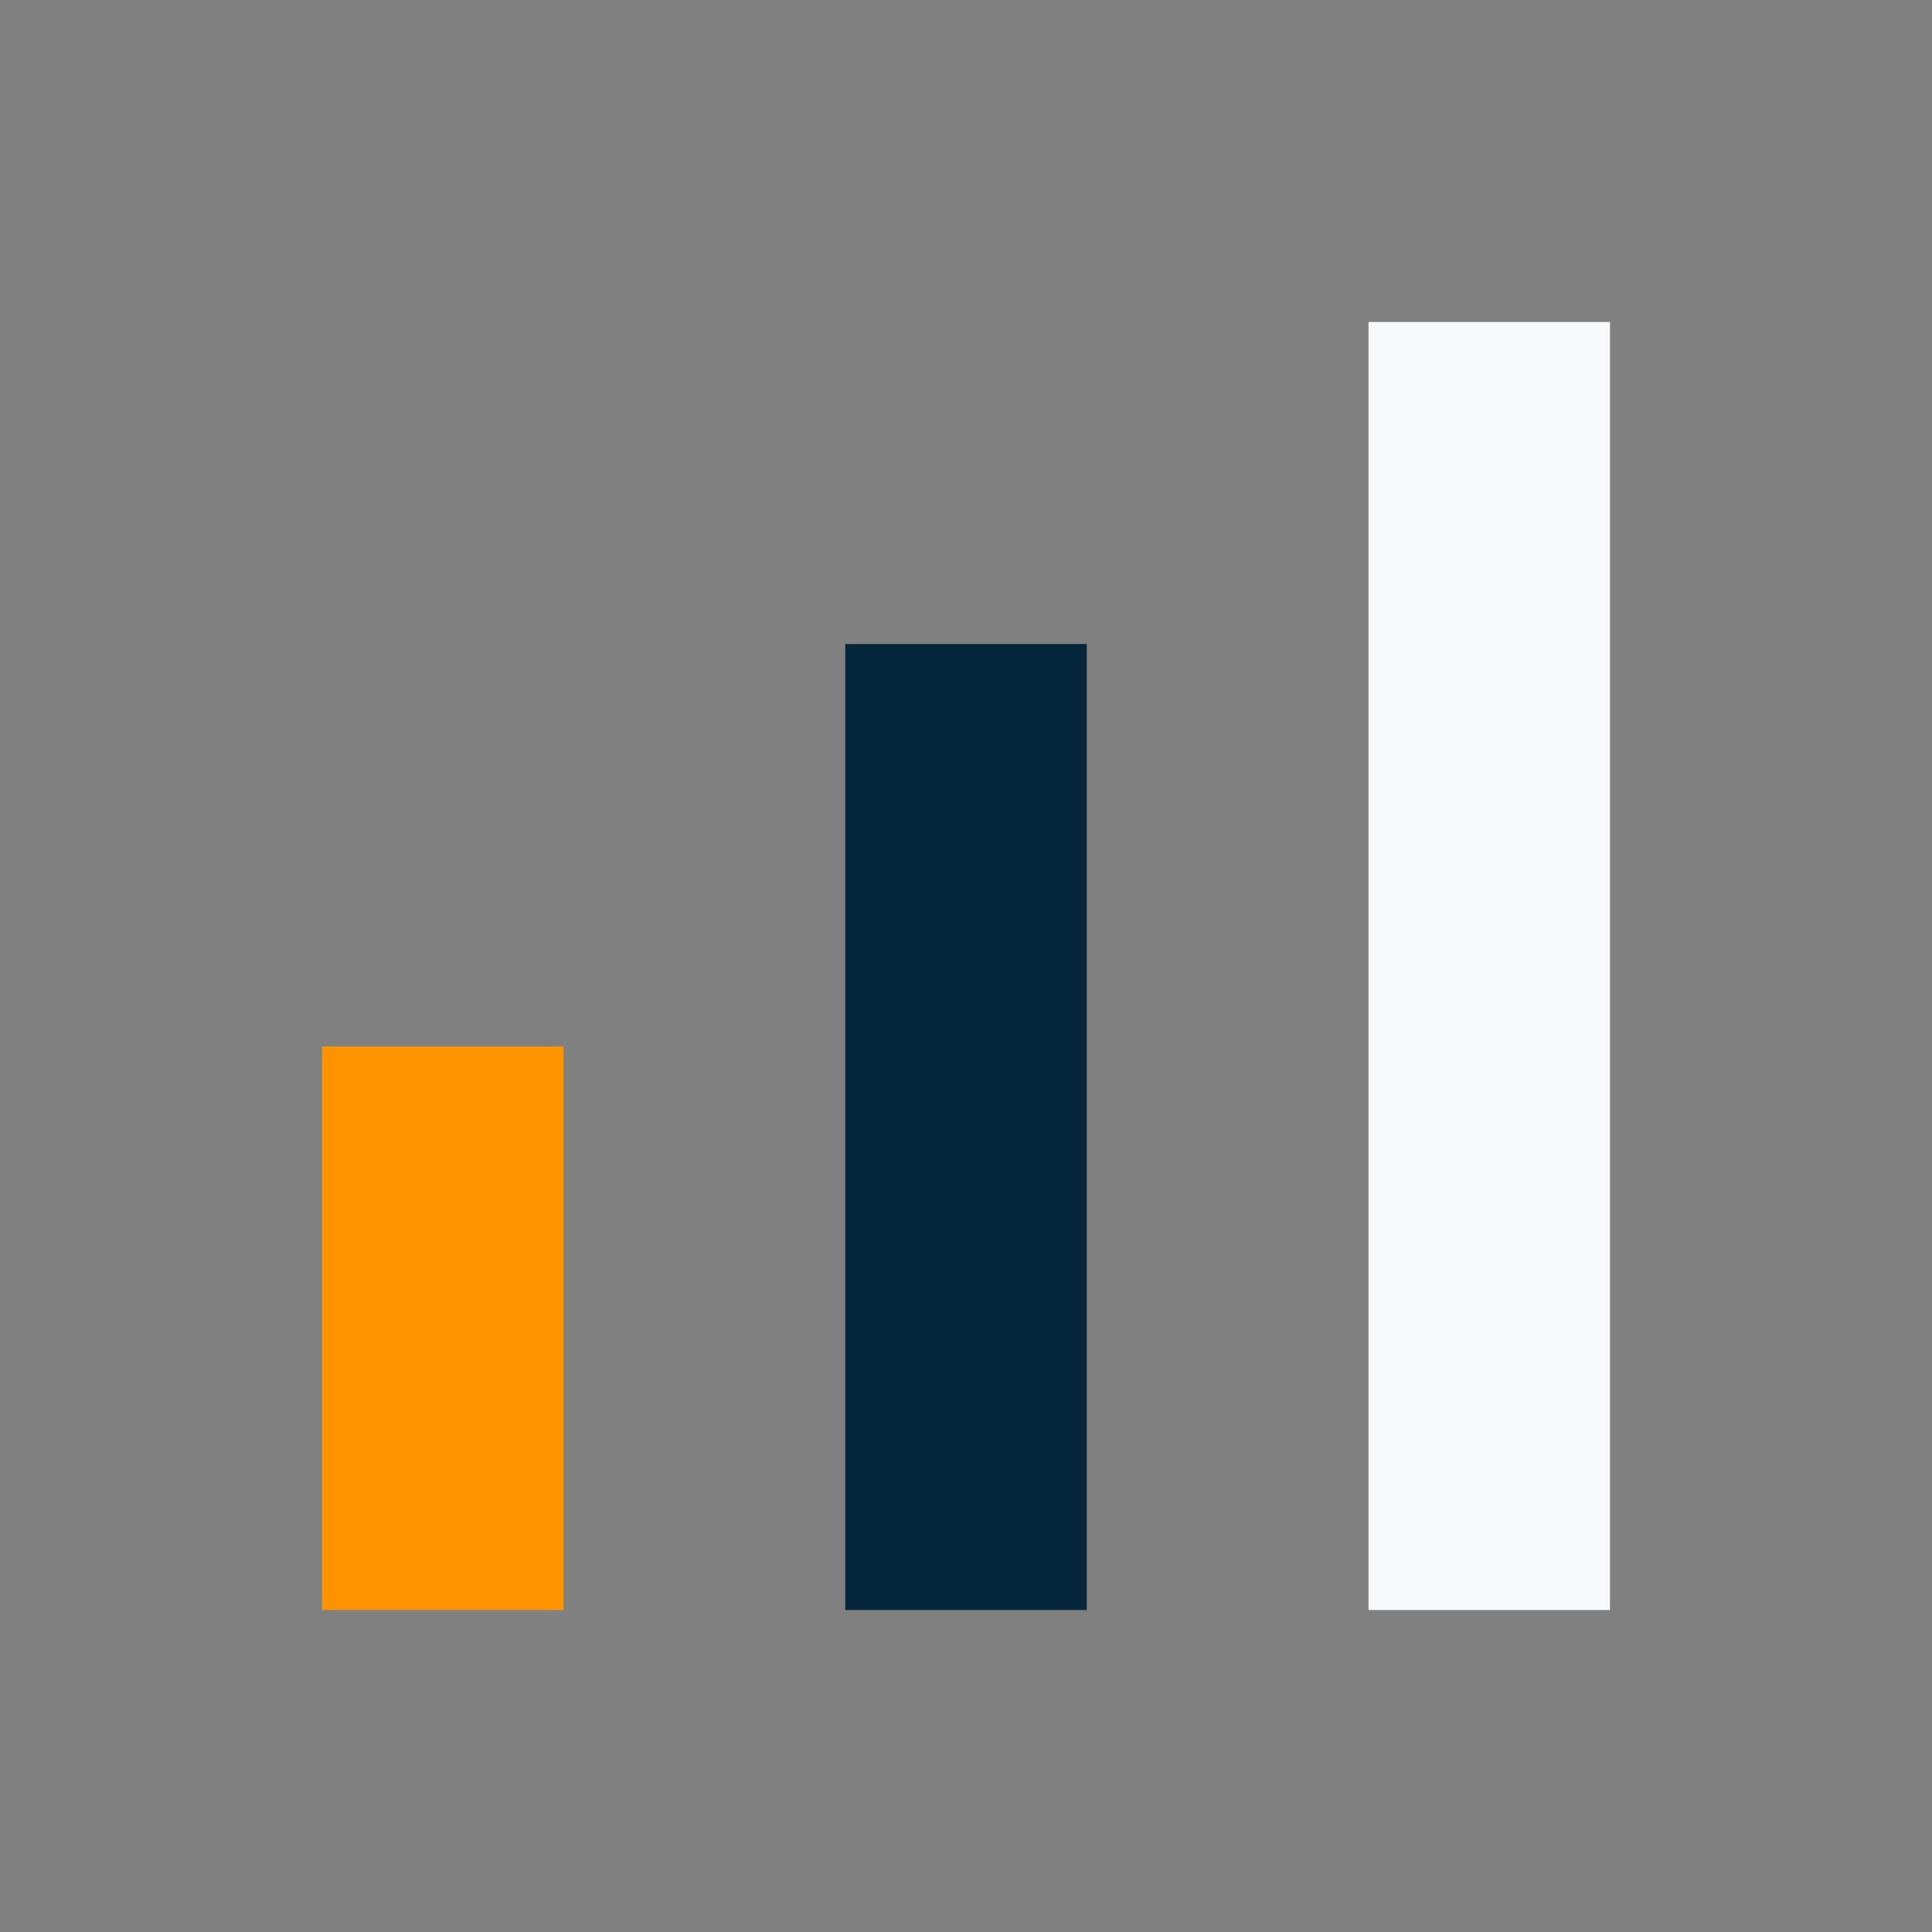 <?xml version="1.0" encoding="UTF-8"?>
<svg xmlns="http://www.w3.org/2000/svg" width="24" height="24" viewBox="0 0 24 24"><rect x="0" y="0" width="24" height="24" fill="#808080" stroke="none"/><rect x="4" y="13" width="3" height="7" fill="#FF9400"/><rect x="10.5" y="8" width="3" height="12" fill="#05263B"/><rect x="17" y="4" width="3" height="16" fill="#F7F9FB"/></svg>